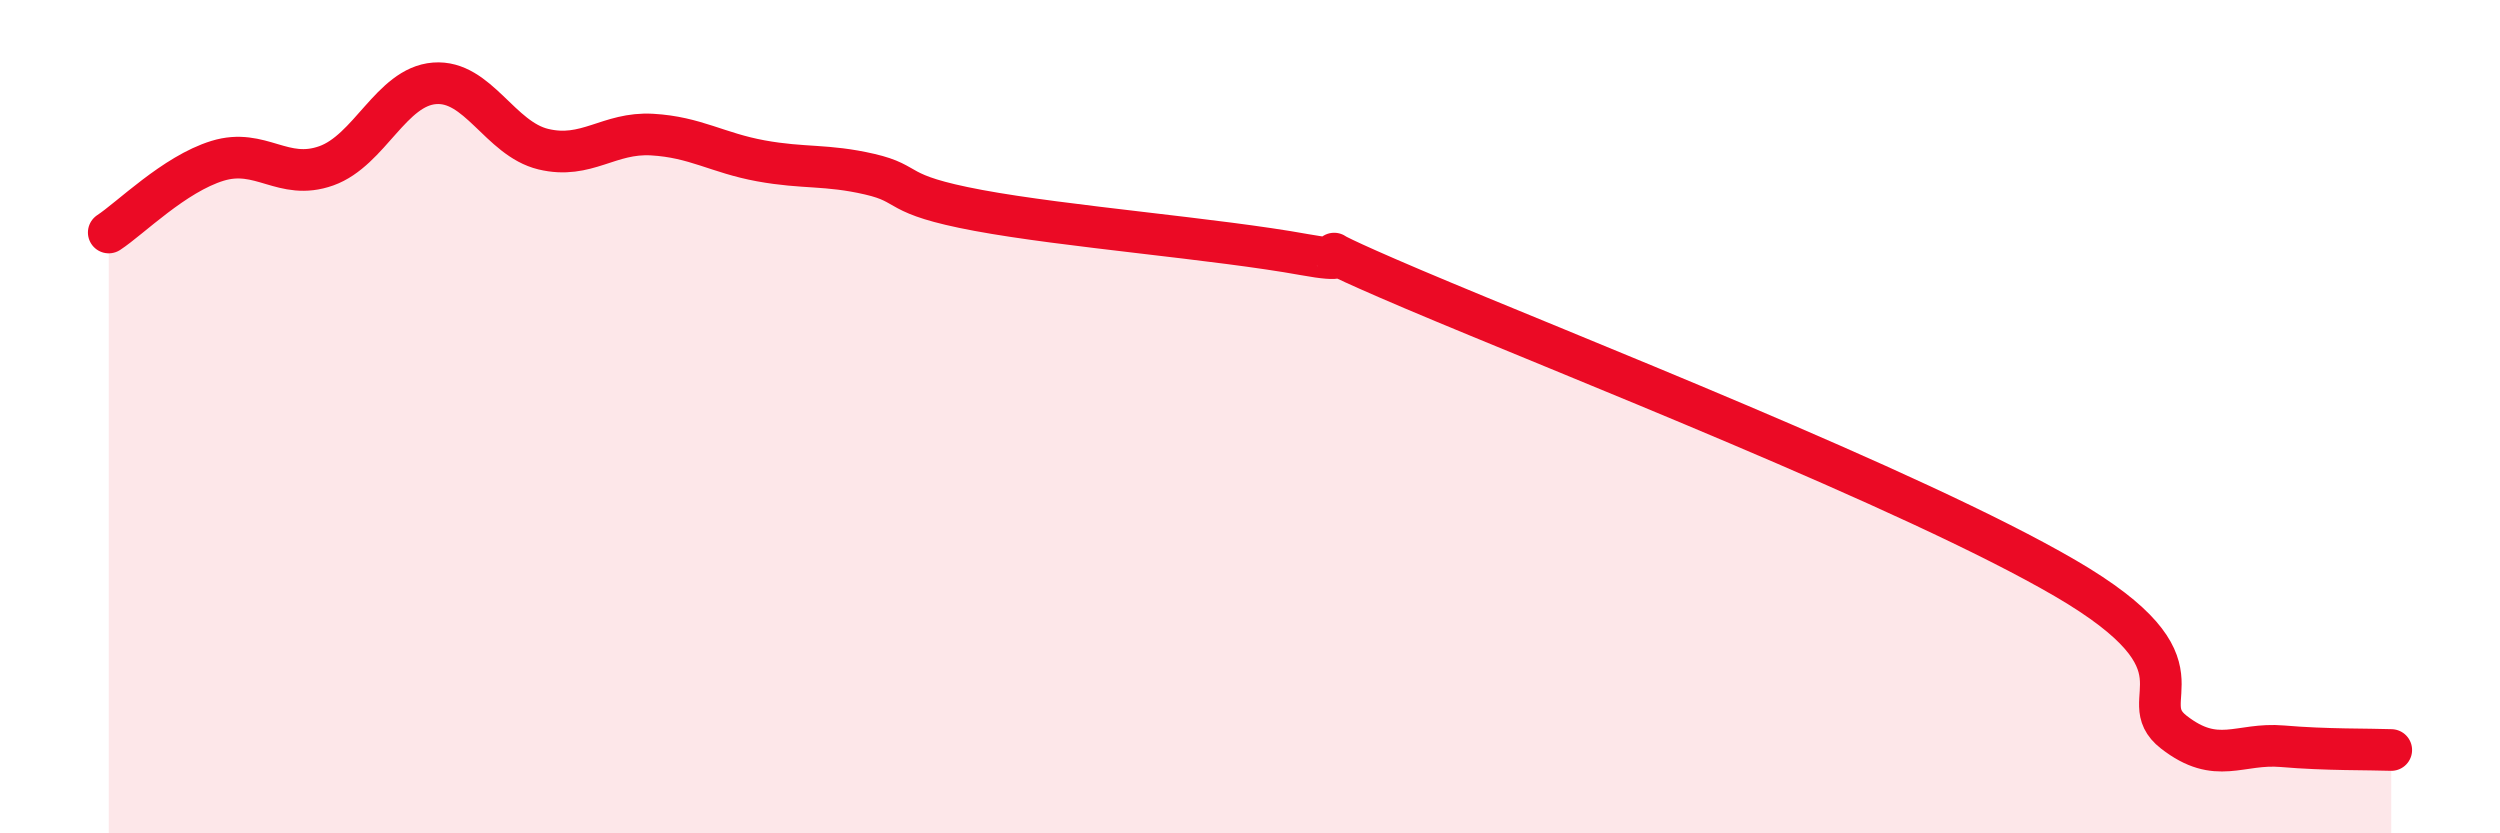 
    <svg width="60" height="20" viewBox="0 0 60 20" xmlns="http://www.w3.org/2000/svg">
      <path
        d="M 2.61,5.58 C 3.13,5.24 4.18,4.18 5.22,3.86 C 6.26,3.54 6.79,4.35 7.83,3.98 C 8.87,3.61 9.39,2.08 10.43,2 C 11.47,1.92 12,3.33 13.04,3.58 C 14.08,3.83 14.61,3.17 15.65,3.23 C 16.69,3.29 17.22,3.67 18.26,3.86 C 19.3,4.05 19.83,3.94 20.87,4.18 C 21.91,4.42 21.39,4.66 23.48,5.05 C 25.57,5.44 29.21,5.73 31.3,6.11 C 33.39,6.49 30.26,5.39 33.91,6.94 C 37.56,8.49 45.92,11.75 49.57,13.88 C 53.22,16.01 51.13,16.76 52.17,17.57 C 53.21,18.38 53.74,17.82 54.78,17.91 C 55.82,18 56.87,17.98 57.39,18L57.39 20L2.61 20Z"
        fill="#EB0A25"
        opacity="0.1"
        stroke-linecap="round"
        stroke-linejoin="round"
      />
      <path
        d="M 2.61,5.58 C 3.13,5.24 4.18,4.18 5.22,3.86 C 6.26,3.54 6.79,4.35 7.83,3.98 C 8.87,3.61 9.39,2.08 10.43,2 C 11.47,1.92 12,3.33 13.04,3.58 C 14.08,3.83 14.61,3.17 15.65,3.23 C 16.69,3.29 17.22,3.67 18.26,3.86 C 19.3,4.05 19.83,3.94 20.87,4.18 C 21.91,4.42 21.39,4.66 23.48,5.05 C 25.57,5.44 29.21,5.73 31.3,6.11 C 33.39,6.49 30.26,5.39 33.91,6.94 C 37.56,8.49 45.92,11.75 49.57,13.88 C 53.22,16.01 51.13,16.76 52.17,17.57 C 53.21,18.38 53.74,17.82 54.78,17.91 C 55.82,18 56.87,17.98 57.39,18"
        stroke="#EB0A25"
        stroke-width="1"
        fill="none"
        stroke-linecap="round"
        stroke-linejoin="round"
      />
    </svg>
  